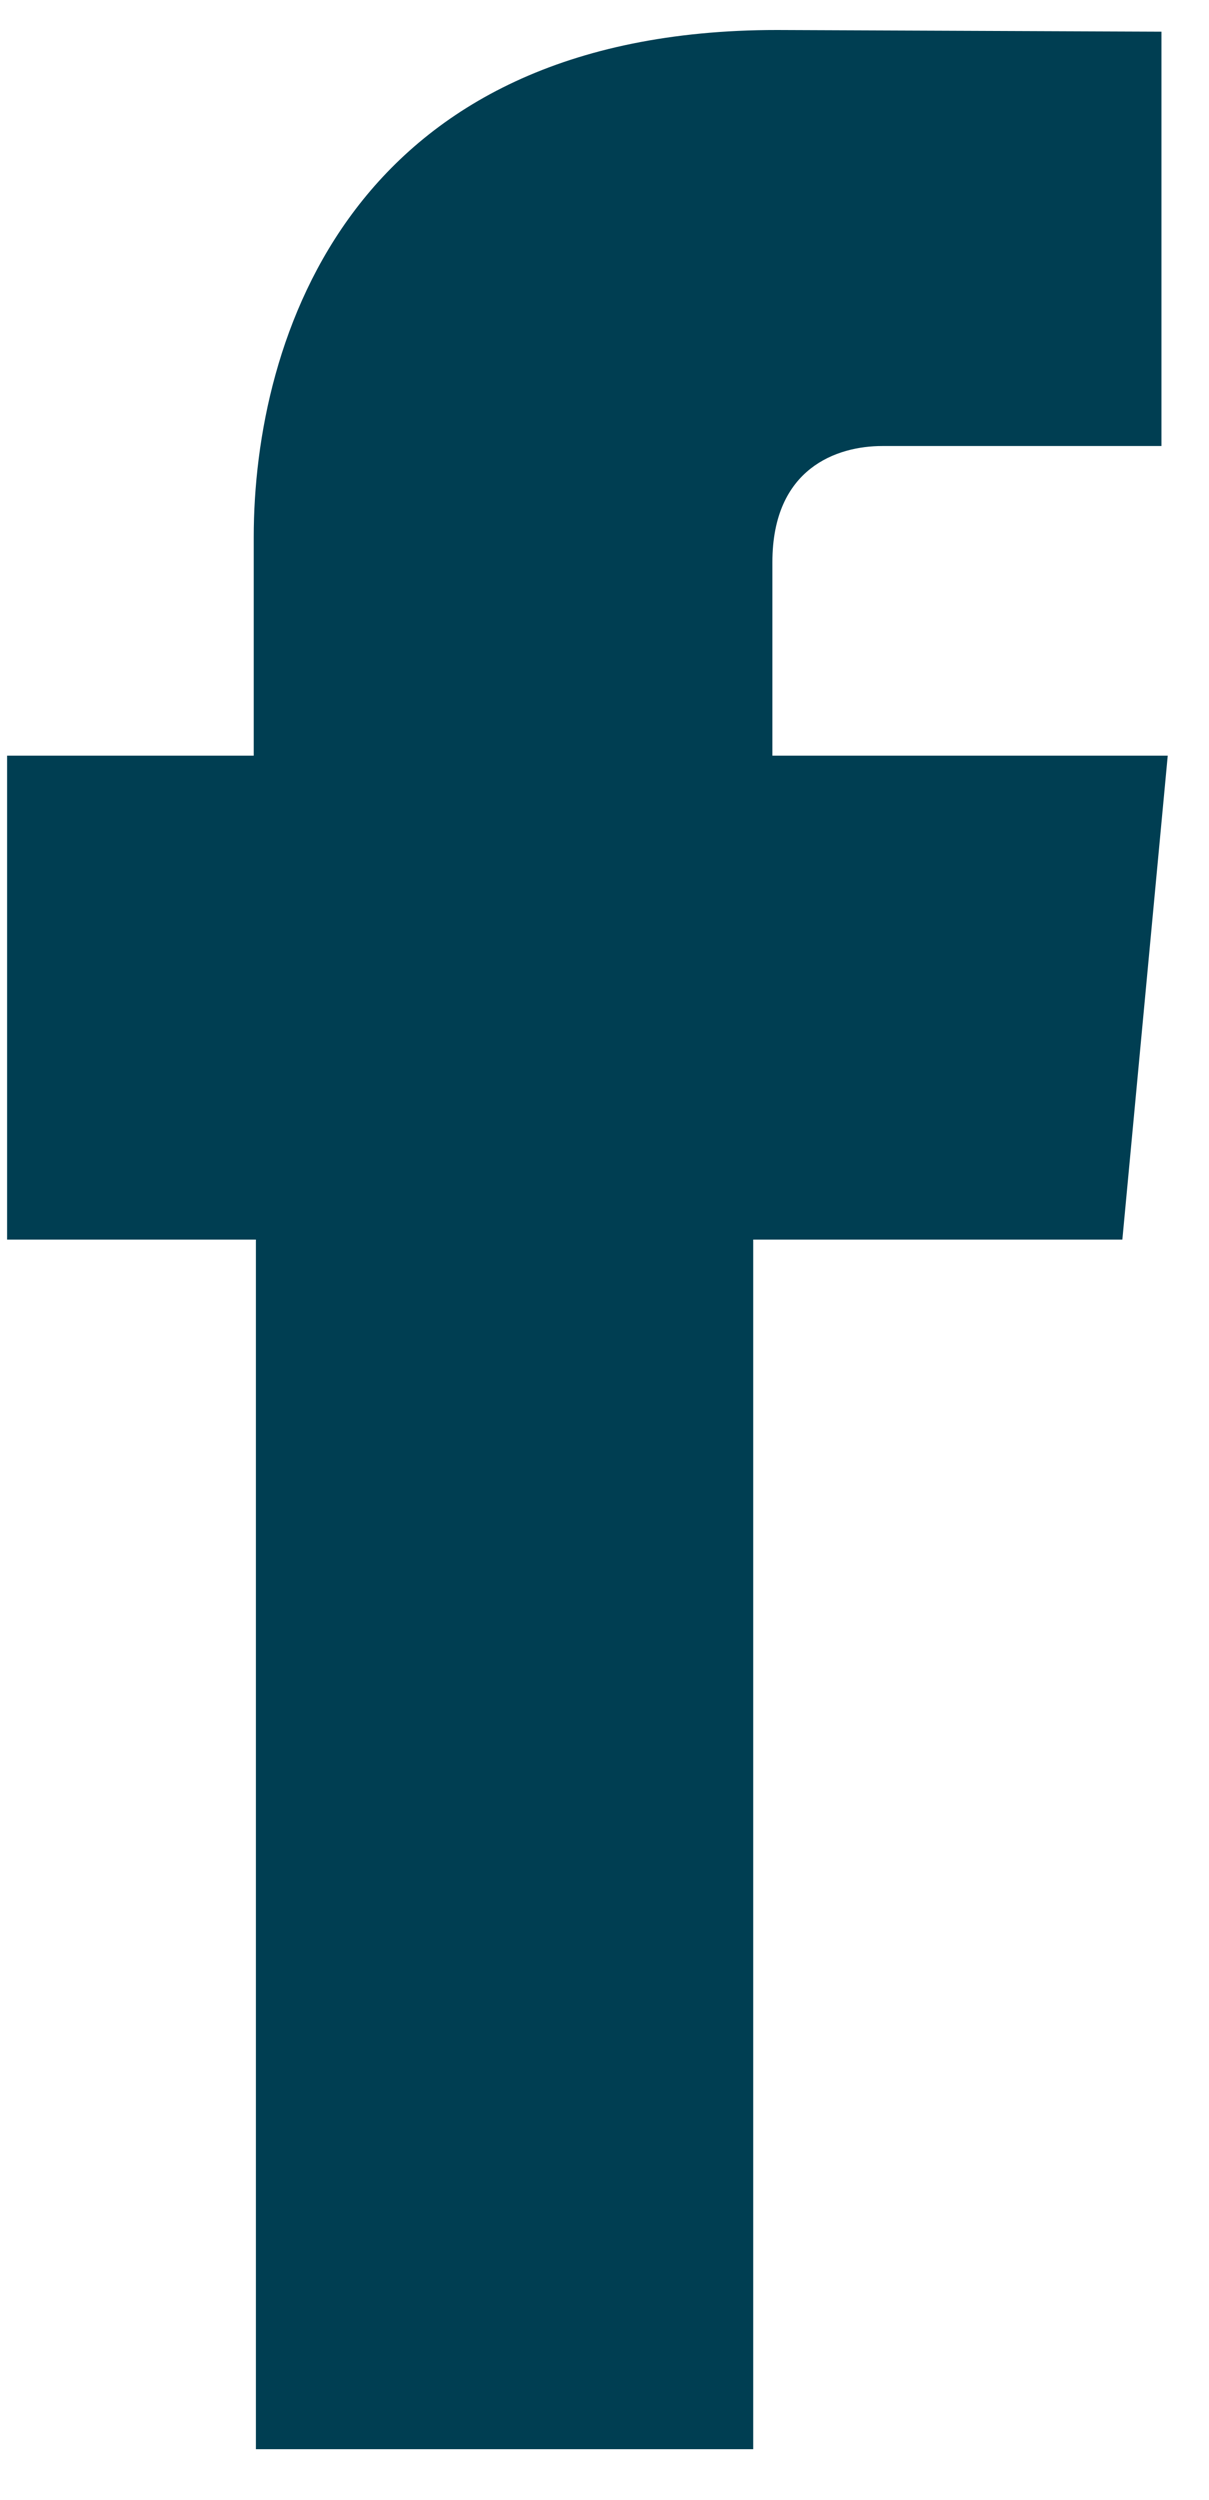 <svg width="15" height="31" viewBox="0 0 15 31" fill="none" xmlns="http://www.w3.org/2000/svg">
<path d="M9.583 9.371V6.972C9.583 5.803 10.386 5.531 10.947 5.531C11.511 5.531 14.41 5.531 14.41 5.531V0.393L9.642 0.372C4.35 0.372 3.148 4.206 3.148 6.661V9.371H0.088V15.372H3.175C3.175 22.172 3.175 30.372 3.175 30.372H9.345C9.345 30.372 9.345 22.089 9.345 15.372H13.925L14.488 9.371H9.583Z" fill="#003E52"/>
</svg>
